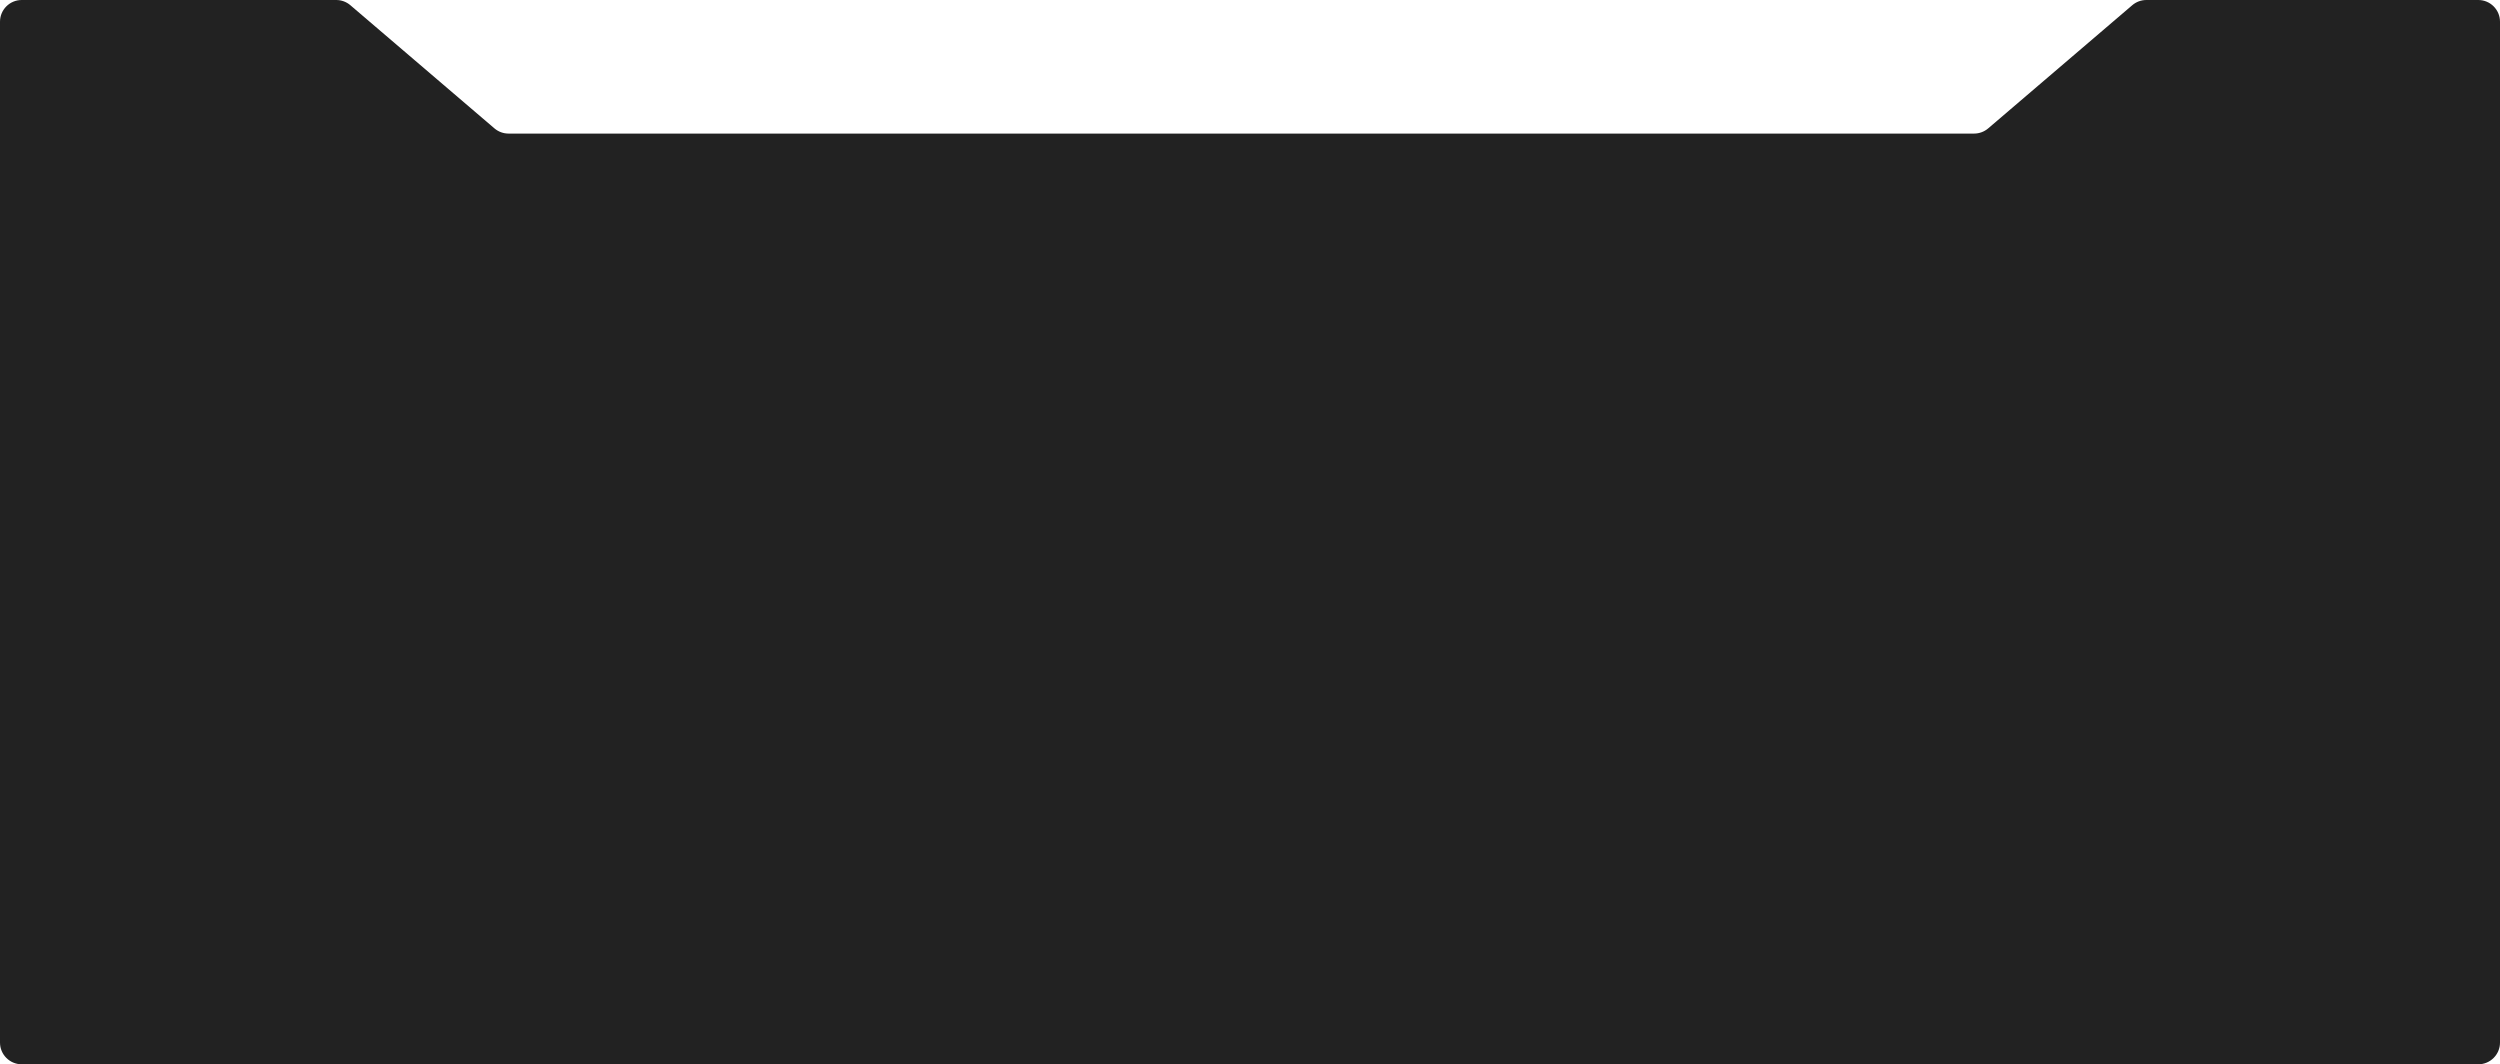 <?xml version="1.0" encoding="UTF-8"?> <svg xmlns="http://www.w3.org/2000/svg" width="1151" height="490" viewBox="0 0 1151 490" fill="none"><path d="M0 10C0 4.477 4.477 0 10 0H154.808C157.191 0 159.495 0.851 161.306 2.399L227.631 59.101C229.442 60.649 231.747 61.5 234.129 61.5H908.871C911.253 61.5 913.558 60.649 915.369 59.101L981.694 2.399C983.505 0.851 985.809 0 988.192 0L1141 0C1146.52 0 1151 4.477 1151 10V480C1151 485.523 1146.52 490 1141 490H10C4.477 490 0 485.523 0 480V10Z" fill="#222222"></path></svg> 